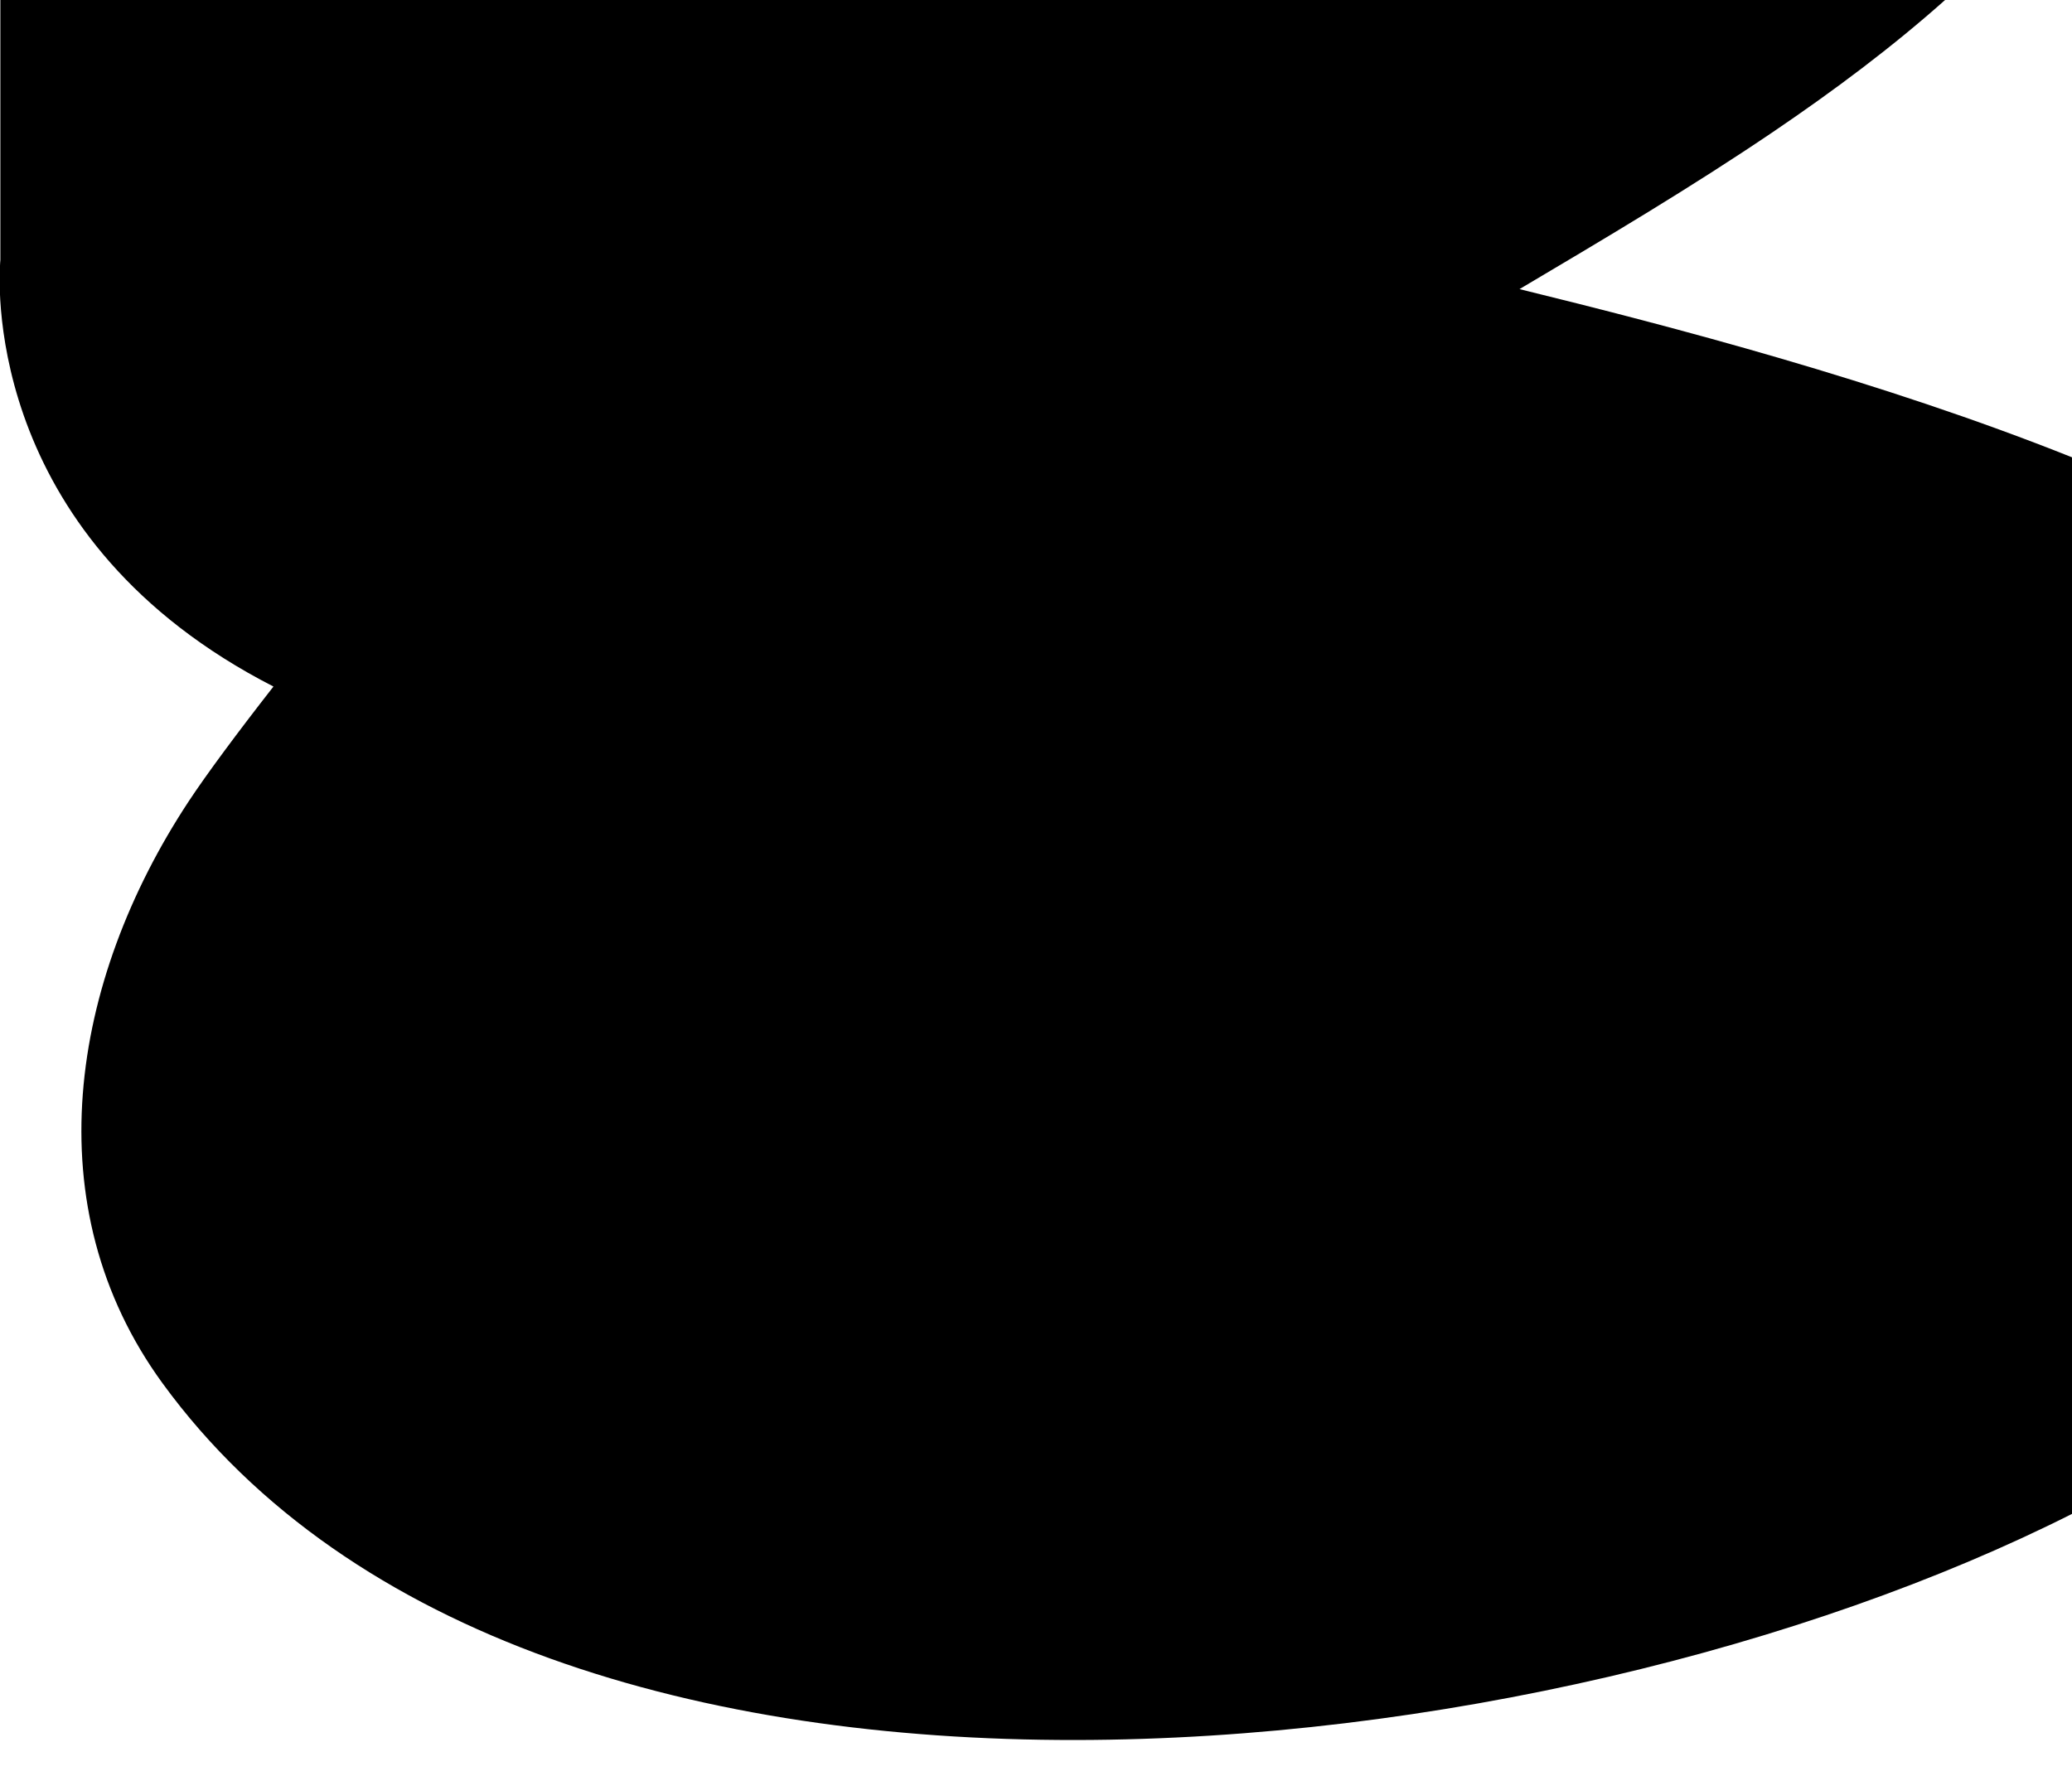 <?xml version="1.0" encoding="UTF-8"?>
<svg xmlns="http://www.w3.org/2000/svg" id="Layer_1" data-name="Layer 1" version="1.1" viewBox="0 0 1260 1080">
  <defs>
    <style>
      .cls-1 {
        fill: #000;
        stroke-width: 0px;
      }
    </style>
  </defs>
  <path class="cls-1" d="M924.032,175.818c52.15-30.888,104.623-62.022,154.024-95.488,37.142-25.162,72.546-51.644,104.77-80.33H.225v158.135l-.135,1.641c-1.224,17.36-6.709,169.19,166.202,257.736-22.209,28.438-40.803,53.524-51.543,69.819-36.16,54.864-59.682,116.52-64.386,177.878-4.704,61.357,9.41,122.415,48.523,176.083,114.087,156.534,328.644,217.126,555.088,216.886,217.211-.23,445.347-56.438,606.251-137.626V278.2c-116.548-46.57-244.117-79.759-336.193-102.382Z"></path>
</svg>
